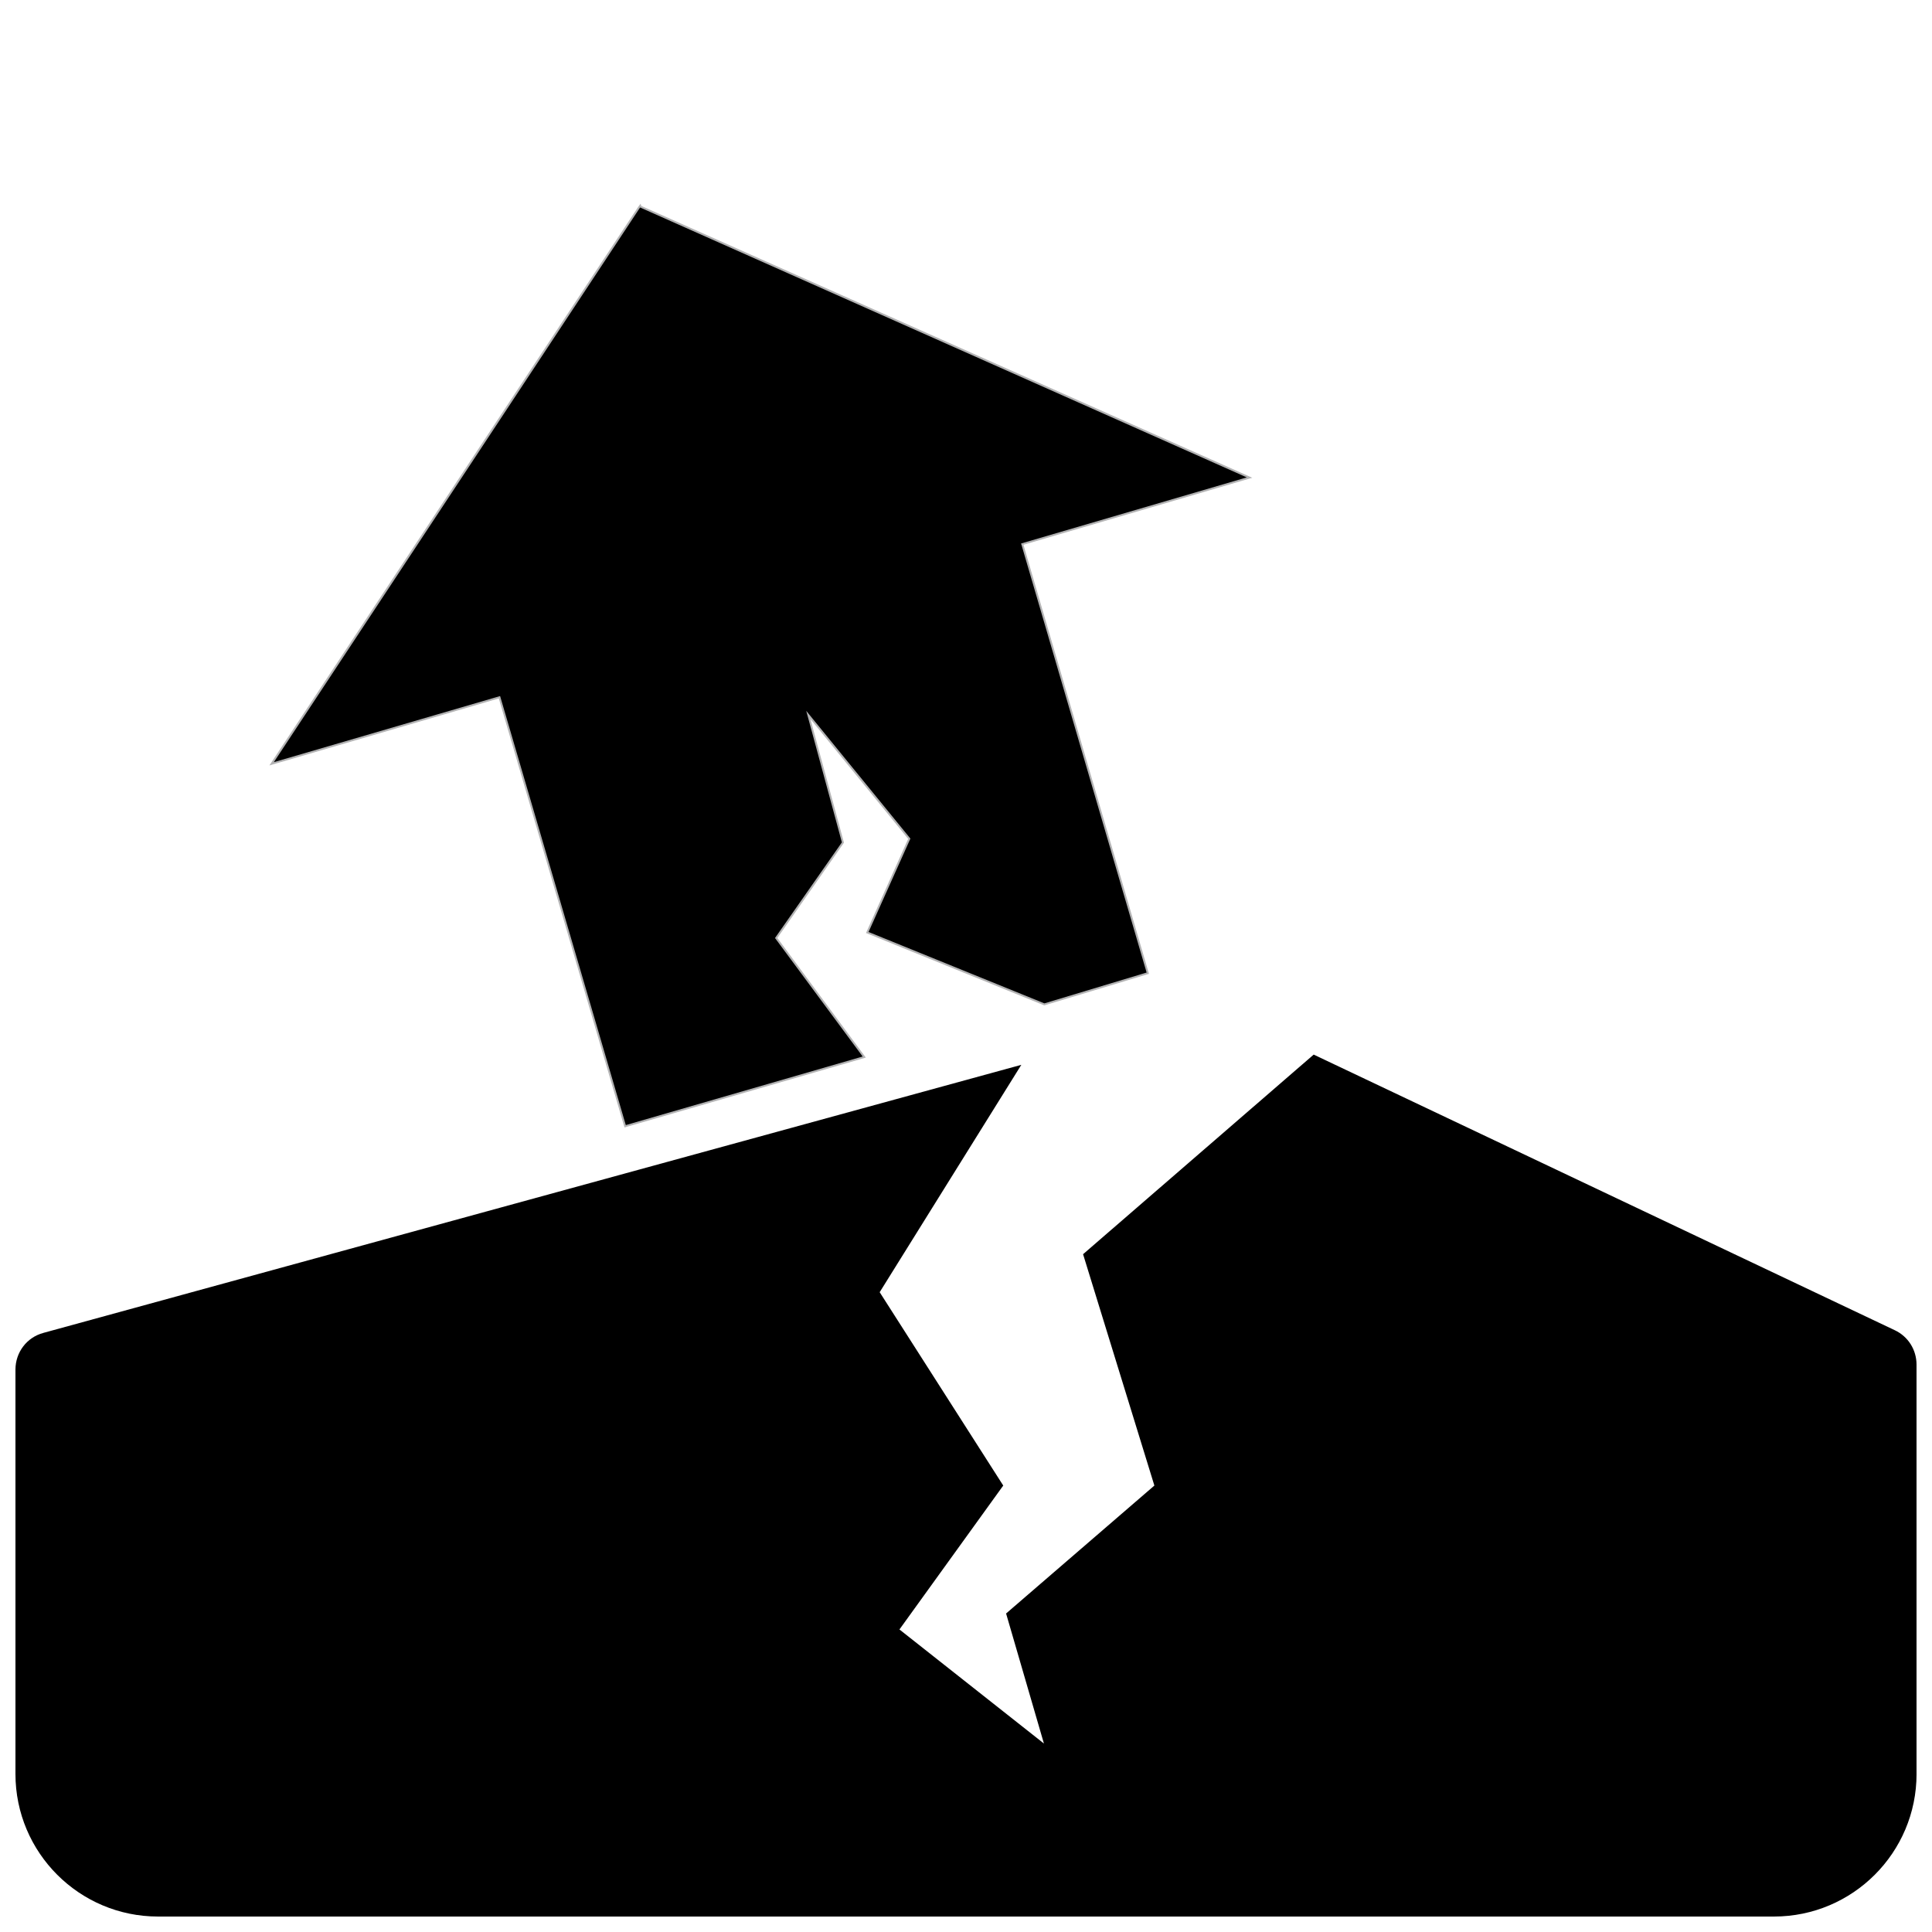 <?xml version="1.0" encoding="UTF-8"?>
<!-- Uploaded to: ICON Repo, www.svgrepo.com, Generator: ICON Repo Mixer Tools -->
<svg width="800px" height="800px" version="1.1" viewBox="144 144 512 512" xmlns="http://www.w3.org/2000/svg">
 <defs>
  <clipPath id="a">
   <path d="m148.09 423h503.81v228.9h-503.81z"/>
  </clipPath>
 </defs>
 <path transform="matrix(.504 0 0 .504 148.09 148.09)" d="m328.6 100.5-0.101-0.403-0.395 0.504-193.4 292.9 119.8-34.999 66.098 225.59 125.71-36.395-46.303-62.601 35.1-50.203-18.197-67.098 53.095 65.098-22.097 49.304 93.103 37.798 54.398-16.398-66.005-225.6 119.5-34.999z" stroke="#b3b3b4" stroke-miterlimit="10"/>
 <g clip-path="url(#a)">
  <path d="m155.5 497.23 259.16-71.039-37.535 60.254 32.746 51.238-27.508 38.141 38.289 30.23-10.027-34.461 39.297-33.906-18.895-61.312 61.113-52.898 154.02 73.051c3.527 1.664 5.742 5.188 5.742 9.117l0.004 108.47c0 20.859-16.93 37.785-37.785 37.785h-428.24c-20.859 0-37.785-16.93-37.785-37.785v-107.16c0-4.586 3.023-8.566 7.406-9.723z"/>
 </g>
</svg>